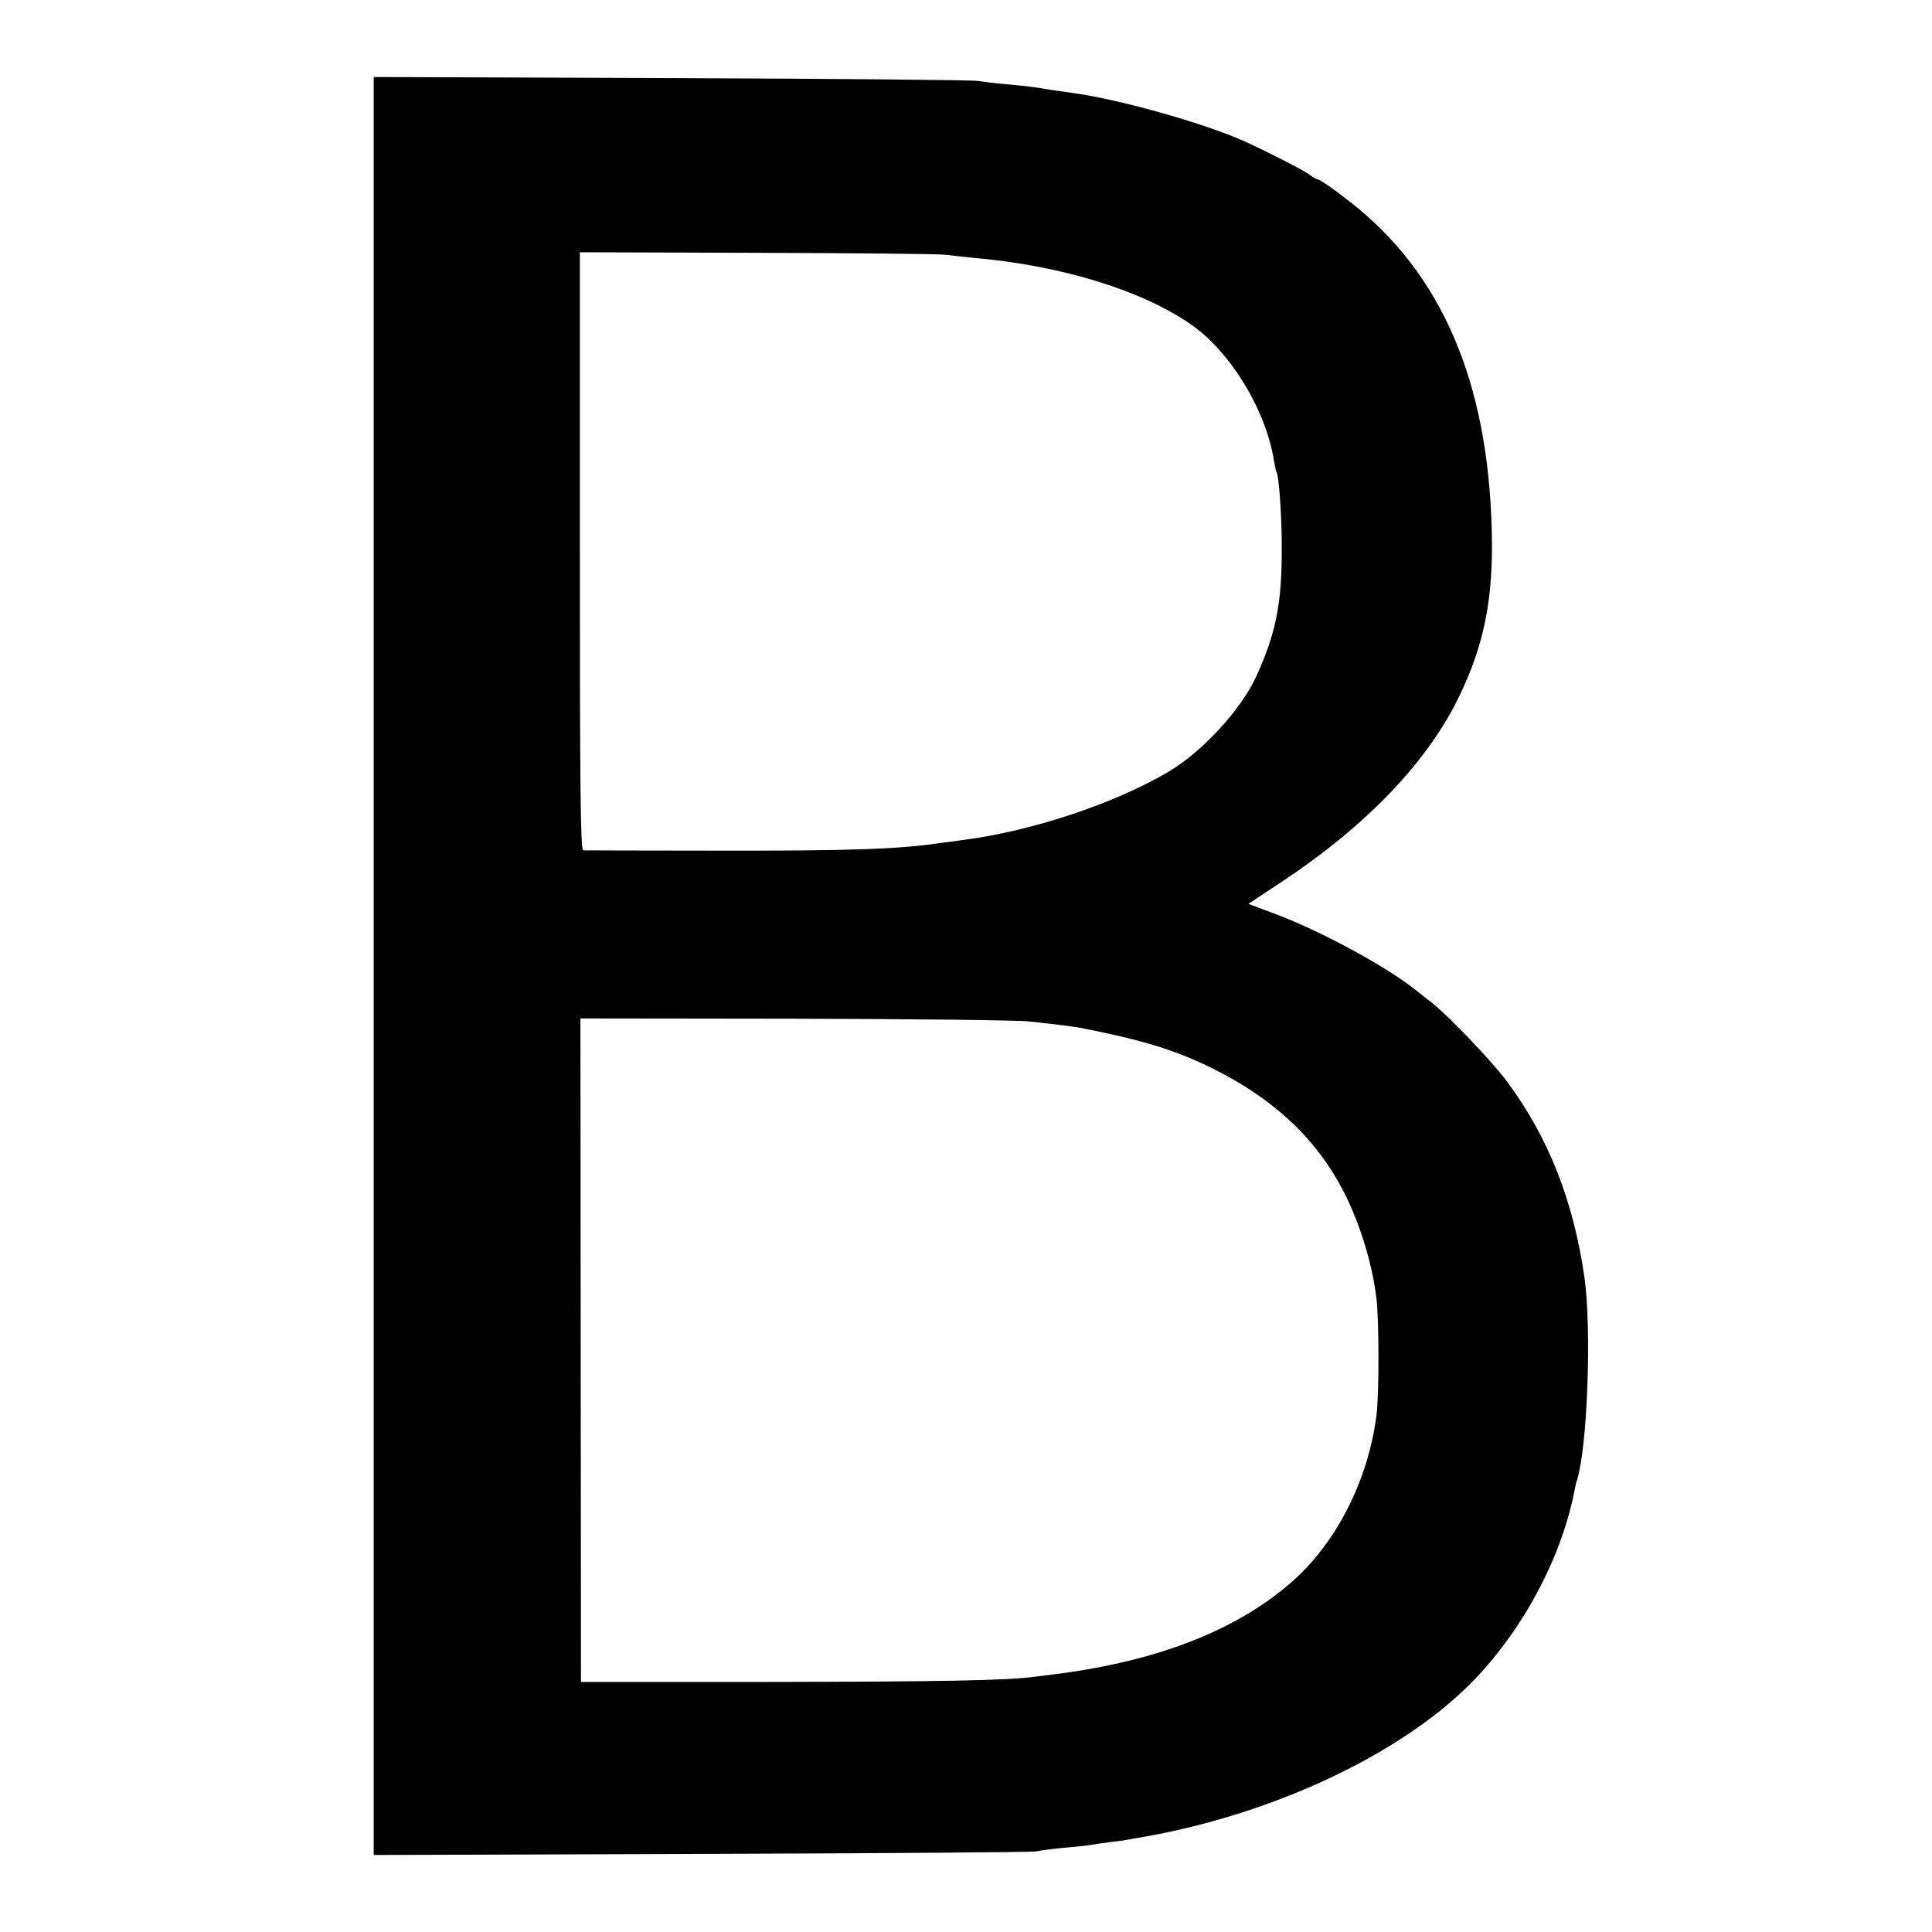 <?xml version="1.0" standalone="no"?>
<!DOCTYPE svg PUBLIC "-//W3C//DTD SVG 20010904//EN"
 "http://www.w3.org/TR/2001/REC-SVG-20010904/DTD/svg10.dtd">
<svg version="1.0" xmlns="http://www.w3.org/2000/svg"
 width="700pt" height="700pt" viewBox="0 0 700 700"
 preserveAspectRatio="xMidYMid meet">
<g transform="translate(0,700) scale(0.1,-0.1)"
fill="#000000" stroke="none">
<path d="M1354 3500 l0 -3221 1190 4 c655 2 1200 6 1211 9 11 3 56 9 99 13 43
4 86 8 95 10 9 2 44 7 76 11 33 4 62 8 65 9 3 1 25 5 50 9 465 81 921 293
1180 548 190 188 337 458 385 709 2 12 6 28 9 37 38 122 53 546 27 732 -40
279 -130 507 -279 709 -51 70 -212 239 -272 286 -14 11 -43 34 -66 52 -109 86
-349 215 -510 274 l-91 34 124 82 c305 203 523 430 639 668 92 189 125 357
119 600 -13 542 -181 932 -510 1191 -65 51 -113 84 -121 84 -3 0 -18 8 -32 19
-28 19 -156 84 -233 119 -147 66 -463 155 -629 176 -25 4 -56 8 -70 10 -56 10
-99 15 -165 21 -38 3 -86 9 -105 12 -19 3 -519 8 -1111 10 l-1075 4 0 -3221z
m2071 2577 c22 -3 72 -8 110 -12 316 -28 607 -119 782 -242 143 -100 270 -310
299 -493 3 -19 7 -37 9 -40 9 -14 19 -159 19 -270 1 -204 -20 -312 -92 -470
-55 -121 -195 -273 -318 -346 -198 -117 -501 -217 -749 -248 -22 -3 -56 -8
-75 -10 -154 -23 -330 -29 -830 -28 -250 0 -460 1 -467 1 -10 1 -12 242 -12
1084 l0 1083 642 -2 c353 -1 660 -4 682 -7z m305 -2778 c120 -13 163 -19 190
-24 222 -44 340 -80 475 -147 221 -110 374 -254 472 -443 59 -114 105 -262
120 -389 10 -77 10 -353 0 -426 -30 -230 -141 -451 -296 -592 -199 -180 -489
-295 -861 -343 -25 -3 -61 -8 -80 -10 -101 -14 -350 -18 -965 -19 l-680 0 -1
1202 -1 1202 776 -1 c427 -1 810 -5 851 -10z"/>
</g>
</svg>
